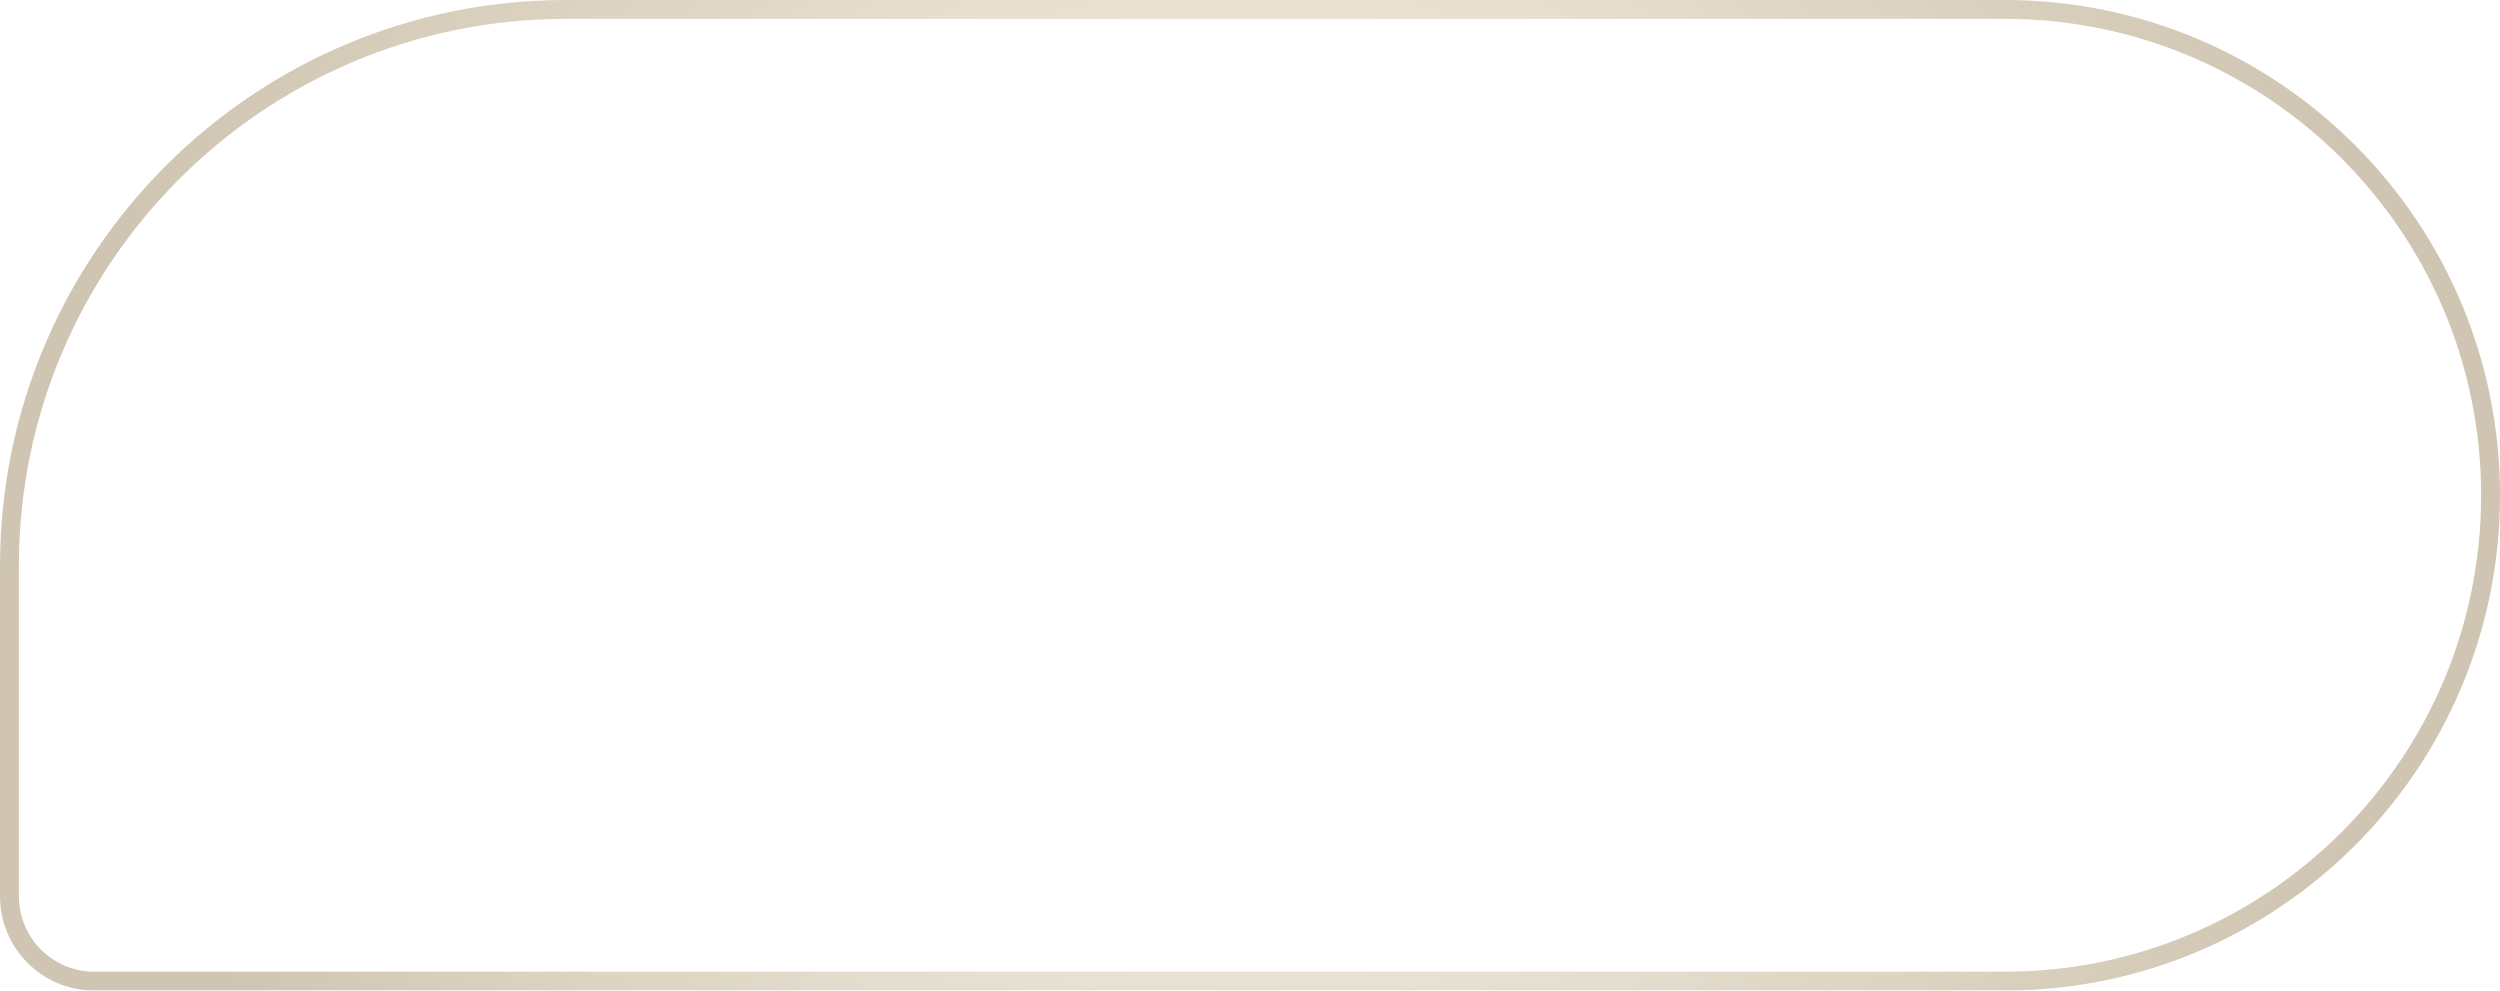 <?xml version="1.0" encoding="UTF-8"?> <svg xmlns="http://www.w3.org/2000/svg" width="265" height="105" viewBox="0 0 265 105" fill="none"><g filter="url(#filter0_b_45_468)"><path d="M0 60C0 26.863 26.863 0 60 0H212.5C241.495 0 265 23.505 265 52.5V52.5C265 81.495 241.495 105 212.5 105H10C4.477 105 0 100.523 0 95V60Z" fill="white" fill-opacity="0.25"></path><path d="M60 1H212.5C240.943 1 264 24.057 264 52.5C264 80.943 240.943 104 212.5 104H10C5.029 104 1 99.971 1 95V60C1 27.415 27.415 1 60 1Z" stroke="url(#paint0_radial_45_468)" stroke-width="2"></path></g><defs><filter id="filter0_b_45_468" x="-26.6" y="-26.6" width="318.2" height="158.2" filterUnits="userSpaceOnUse" color-interpolation-filters="sRGB"><feFlood flood-opacity="0" result="BackgroundImageFix"></feFlood><feGaussianBlur in="BackgroundImageFix" stdDeviation="13.3"></feGaussianBlur><feComposite in2="SourceAlpha" operator="in" result="effect1_backgroundBlur_45_468"></feComposite><feBlend mode="normal" in="SourceGraphic" in2="effect1_backgroundBlur_45_468" result="shape"></feBlend></filter><radialGradient id="paint0_radial_45_468" cx="0" cy="0" r="1" gradientUnits="userSpaceOnUse" gradientTransform="translate(132.5 52.5) rotate(89.596) scale(109.203 123.555)"><stop stop-color="#FFFBEF"></stop><stop offset="1" stop-color="#D0C5B2"></stop></radialGradient></defs></svg> 